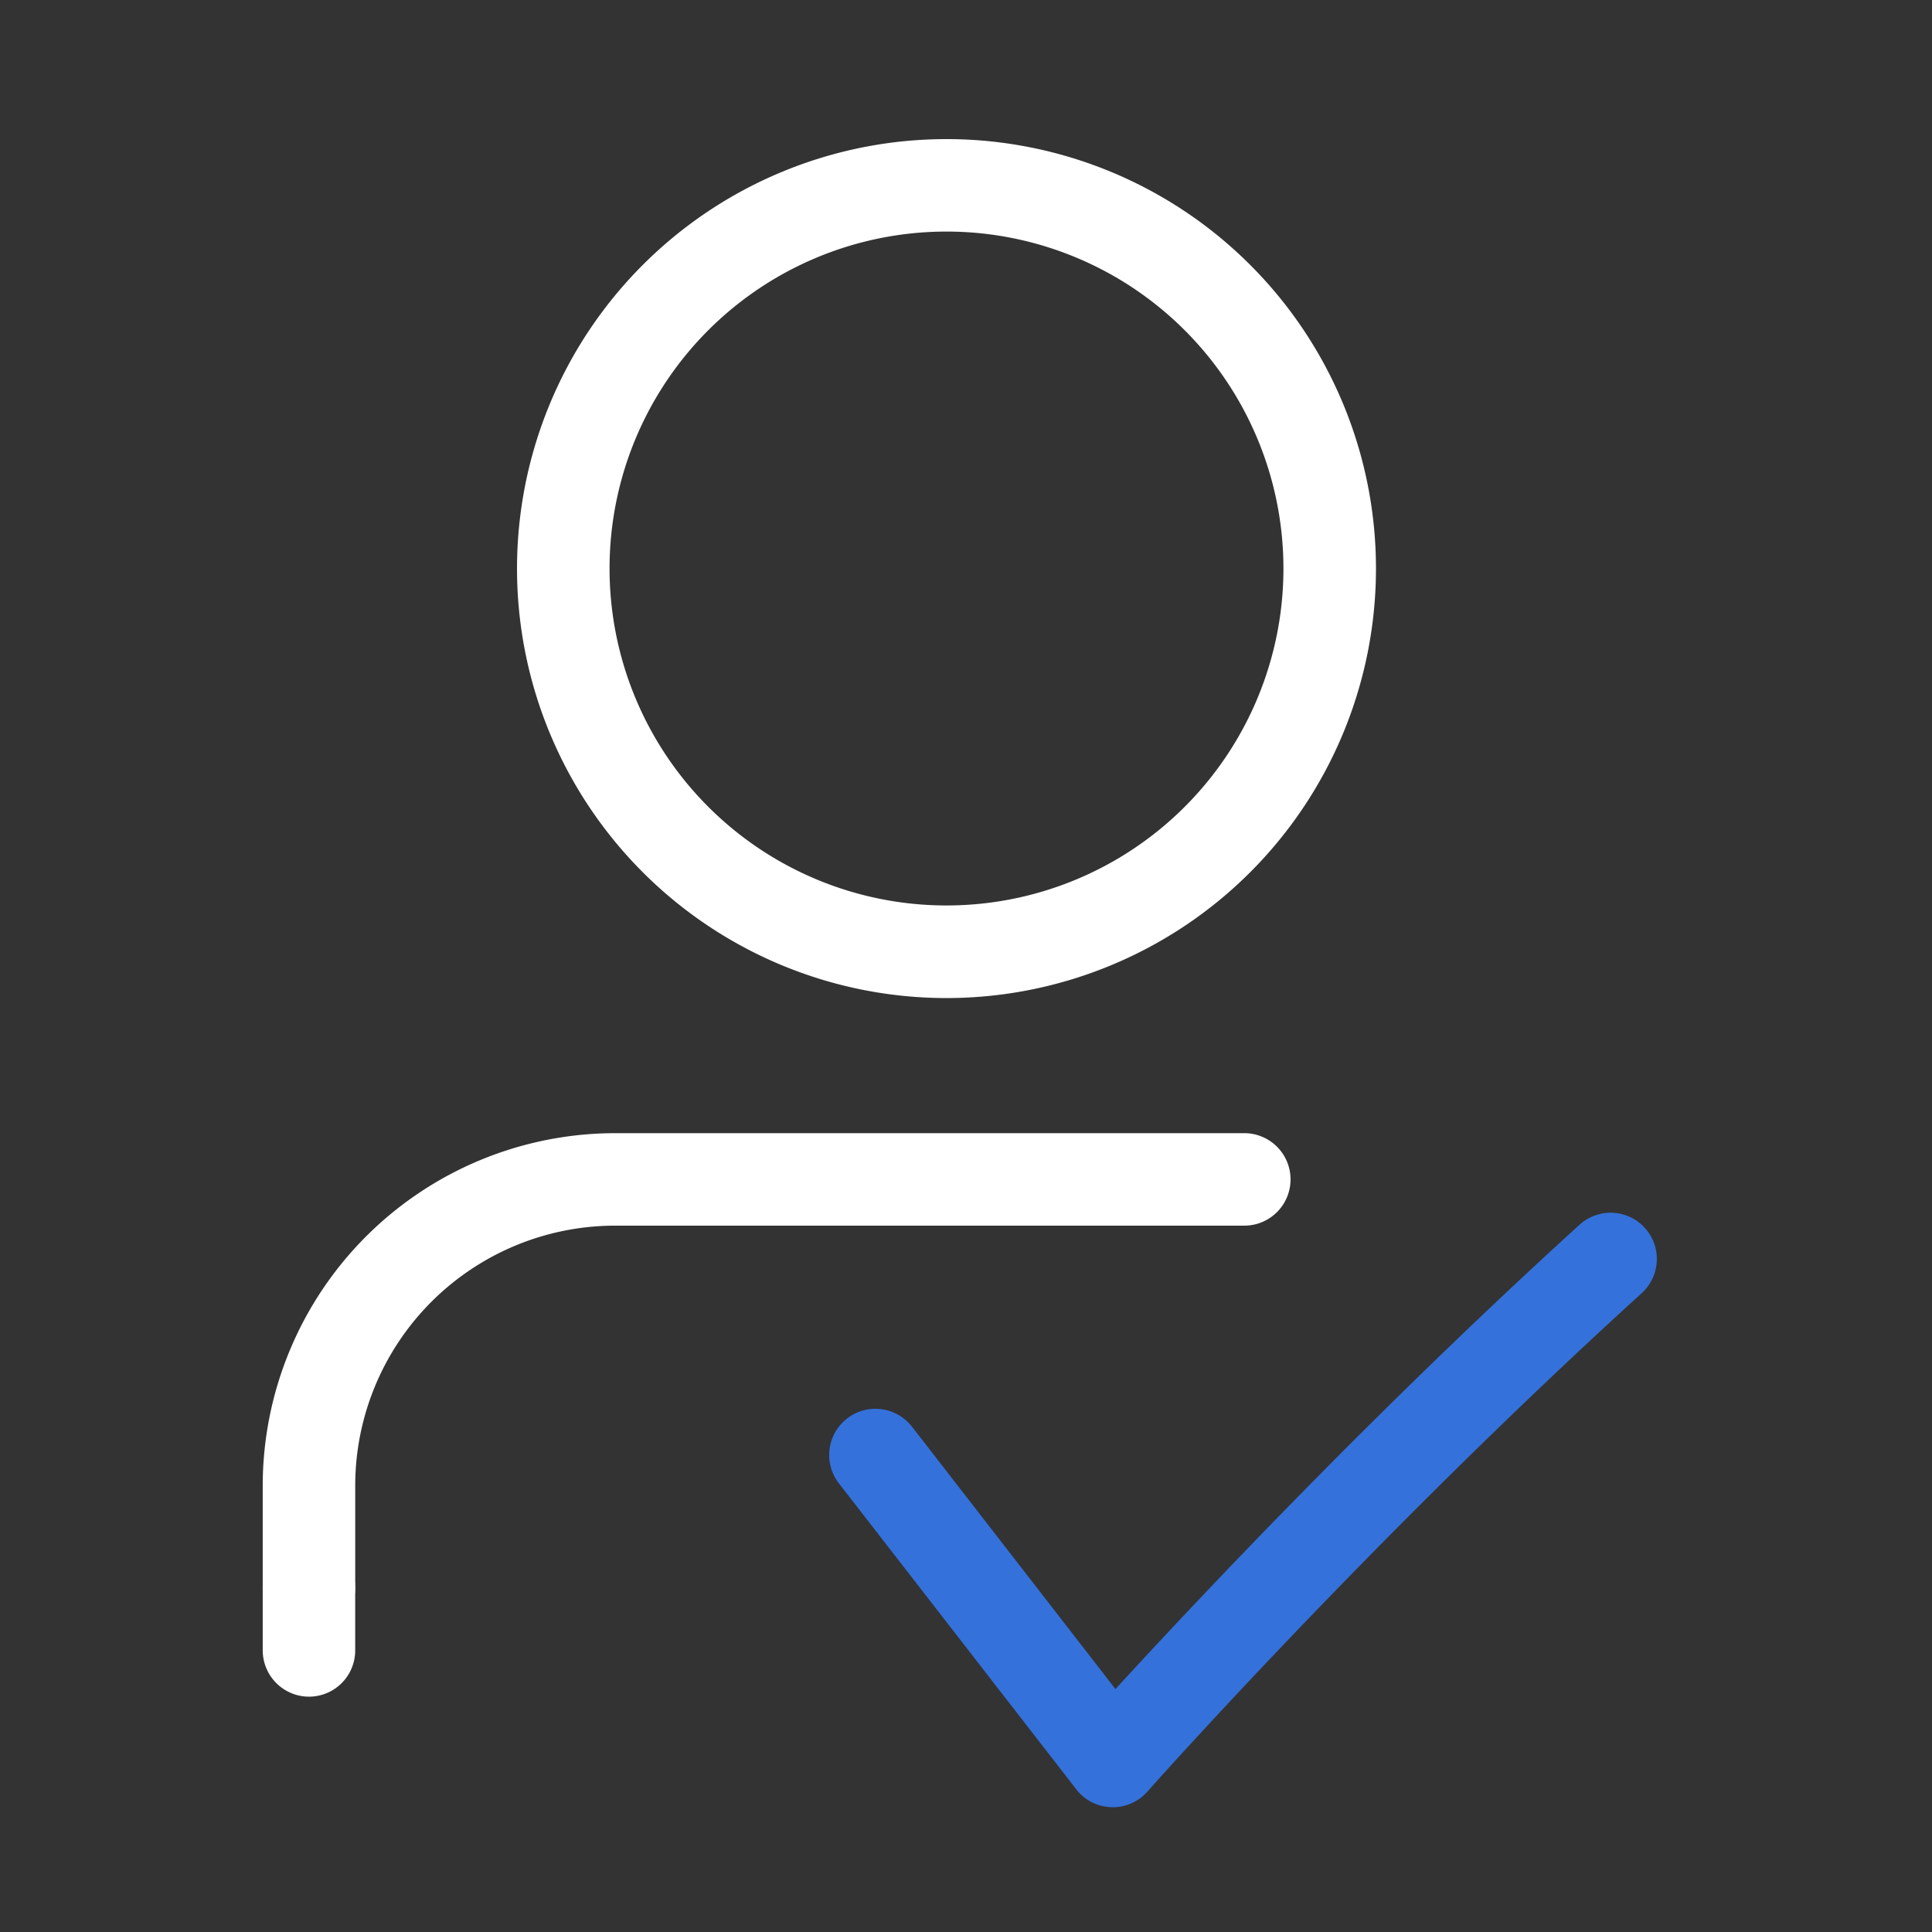 <svg xmlns="http://www.w3.org/2000/svg" xmlns:xlink="http://www.w3.org/1999/xlink" width="125" height="125" viewBox="0 0 125 125">
  <rect x="0" y="0" width="125" height="125" fill="#333333" stroke="none"/>
  <defs>
    <clipPath id="clip-path">
      <rect id="Rectangle_354" data-name="Rectangle 354" width="125" height="125" transform="translate(3716 2294)" fill="#462727"/>
    </clipPath>
  </defs>
  <g id="Mask_Group_10" data-name="Mask Group 10" transform="translate(-3716 -2294)" clip-path="url(#clip-path)">
    <g id="Group_5079" data-name="Group 5079" transform="translate(2425 1575)">
      <path id="Path_2026" data-name="Path 2026" d="M104.3,72.092a27.787,27.787,0,1,1,27.787-27.787A27.789,27.789,0,0,1,104.3,72.092Zm0-49.591a21.8,21.8,0,1,0,21.8,21.8A21.805,21.805,0,0,0,104.3,22.5Z" transform="translate(1247.938 711.482)" fill="#fff"/>
      <path id="Path_2027" data-name="Path 2027" d="M76.3,61.467A3,3,0,0,1,73.3,58.473v-6.6A22.82,22.82,0,0,1,96.094,29.084h40.659a2.992,2.992,0,1,1,0,5.983H96.094A16.826,16.826,0,0,0,79.285,51.876v6.6A2.99,2.99,0,0,1,76.3,61.467Z" transform="translate(1234.698 763.232)" fill="#fff"/>
      <path id="Path_2028" data-name="Path 2028" d="M76.3,44.3A3,3,0,0,1,73.3,41.305V37.231a2.992,2.992,0,0,1,5.983,0v4.074A2.99,2.99,0,0,1,76.3,44.3Z" transform="translate(1234.698 784.474)" fill="#fff"/>
      <path id="Path_2029" data-name="Path 2029" d="M98.774,68.565l-.1-.005A2.966,2.966,0,0,1,96.409,67.4L81.1,47.667A2.991,2.991,0,1,1,85.824,44L85.83,44,98.948,60.918c4.878-5.328,16.593-17.832,30.039-30.054a2.991,2.991,0,0,1,4.023,4.427c-17.392,15.81-31.856,32.1-32,32.265A2.994,2.994,0,0,1,98.774,68.565Z" transform="translate(1264.222 767.364)" fill="#3471db"/>
      <path id="Path_2037" data-name="Path 2037" d="M86.284,29.669" transform="translate(1288.161 765.641)" fill="none" stroke="#c5ff3f" stroke-miterlimit="10" stroke-width="1.053"/>
    </g>
  </g>
</svg>
